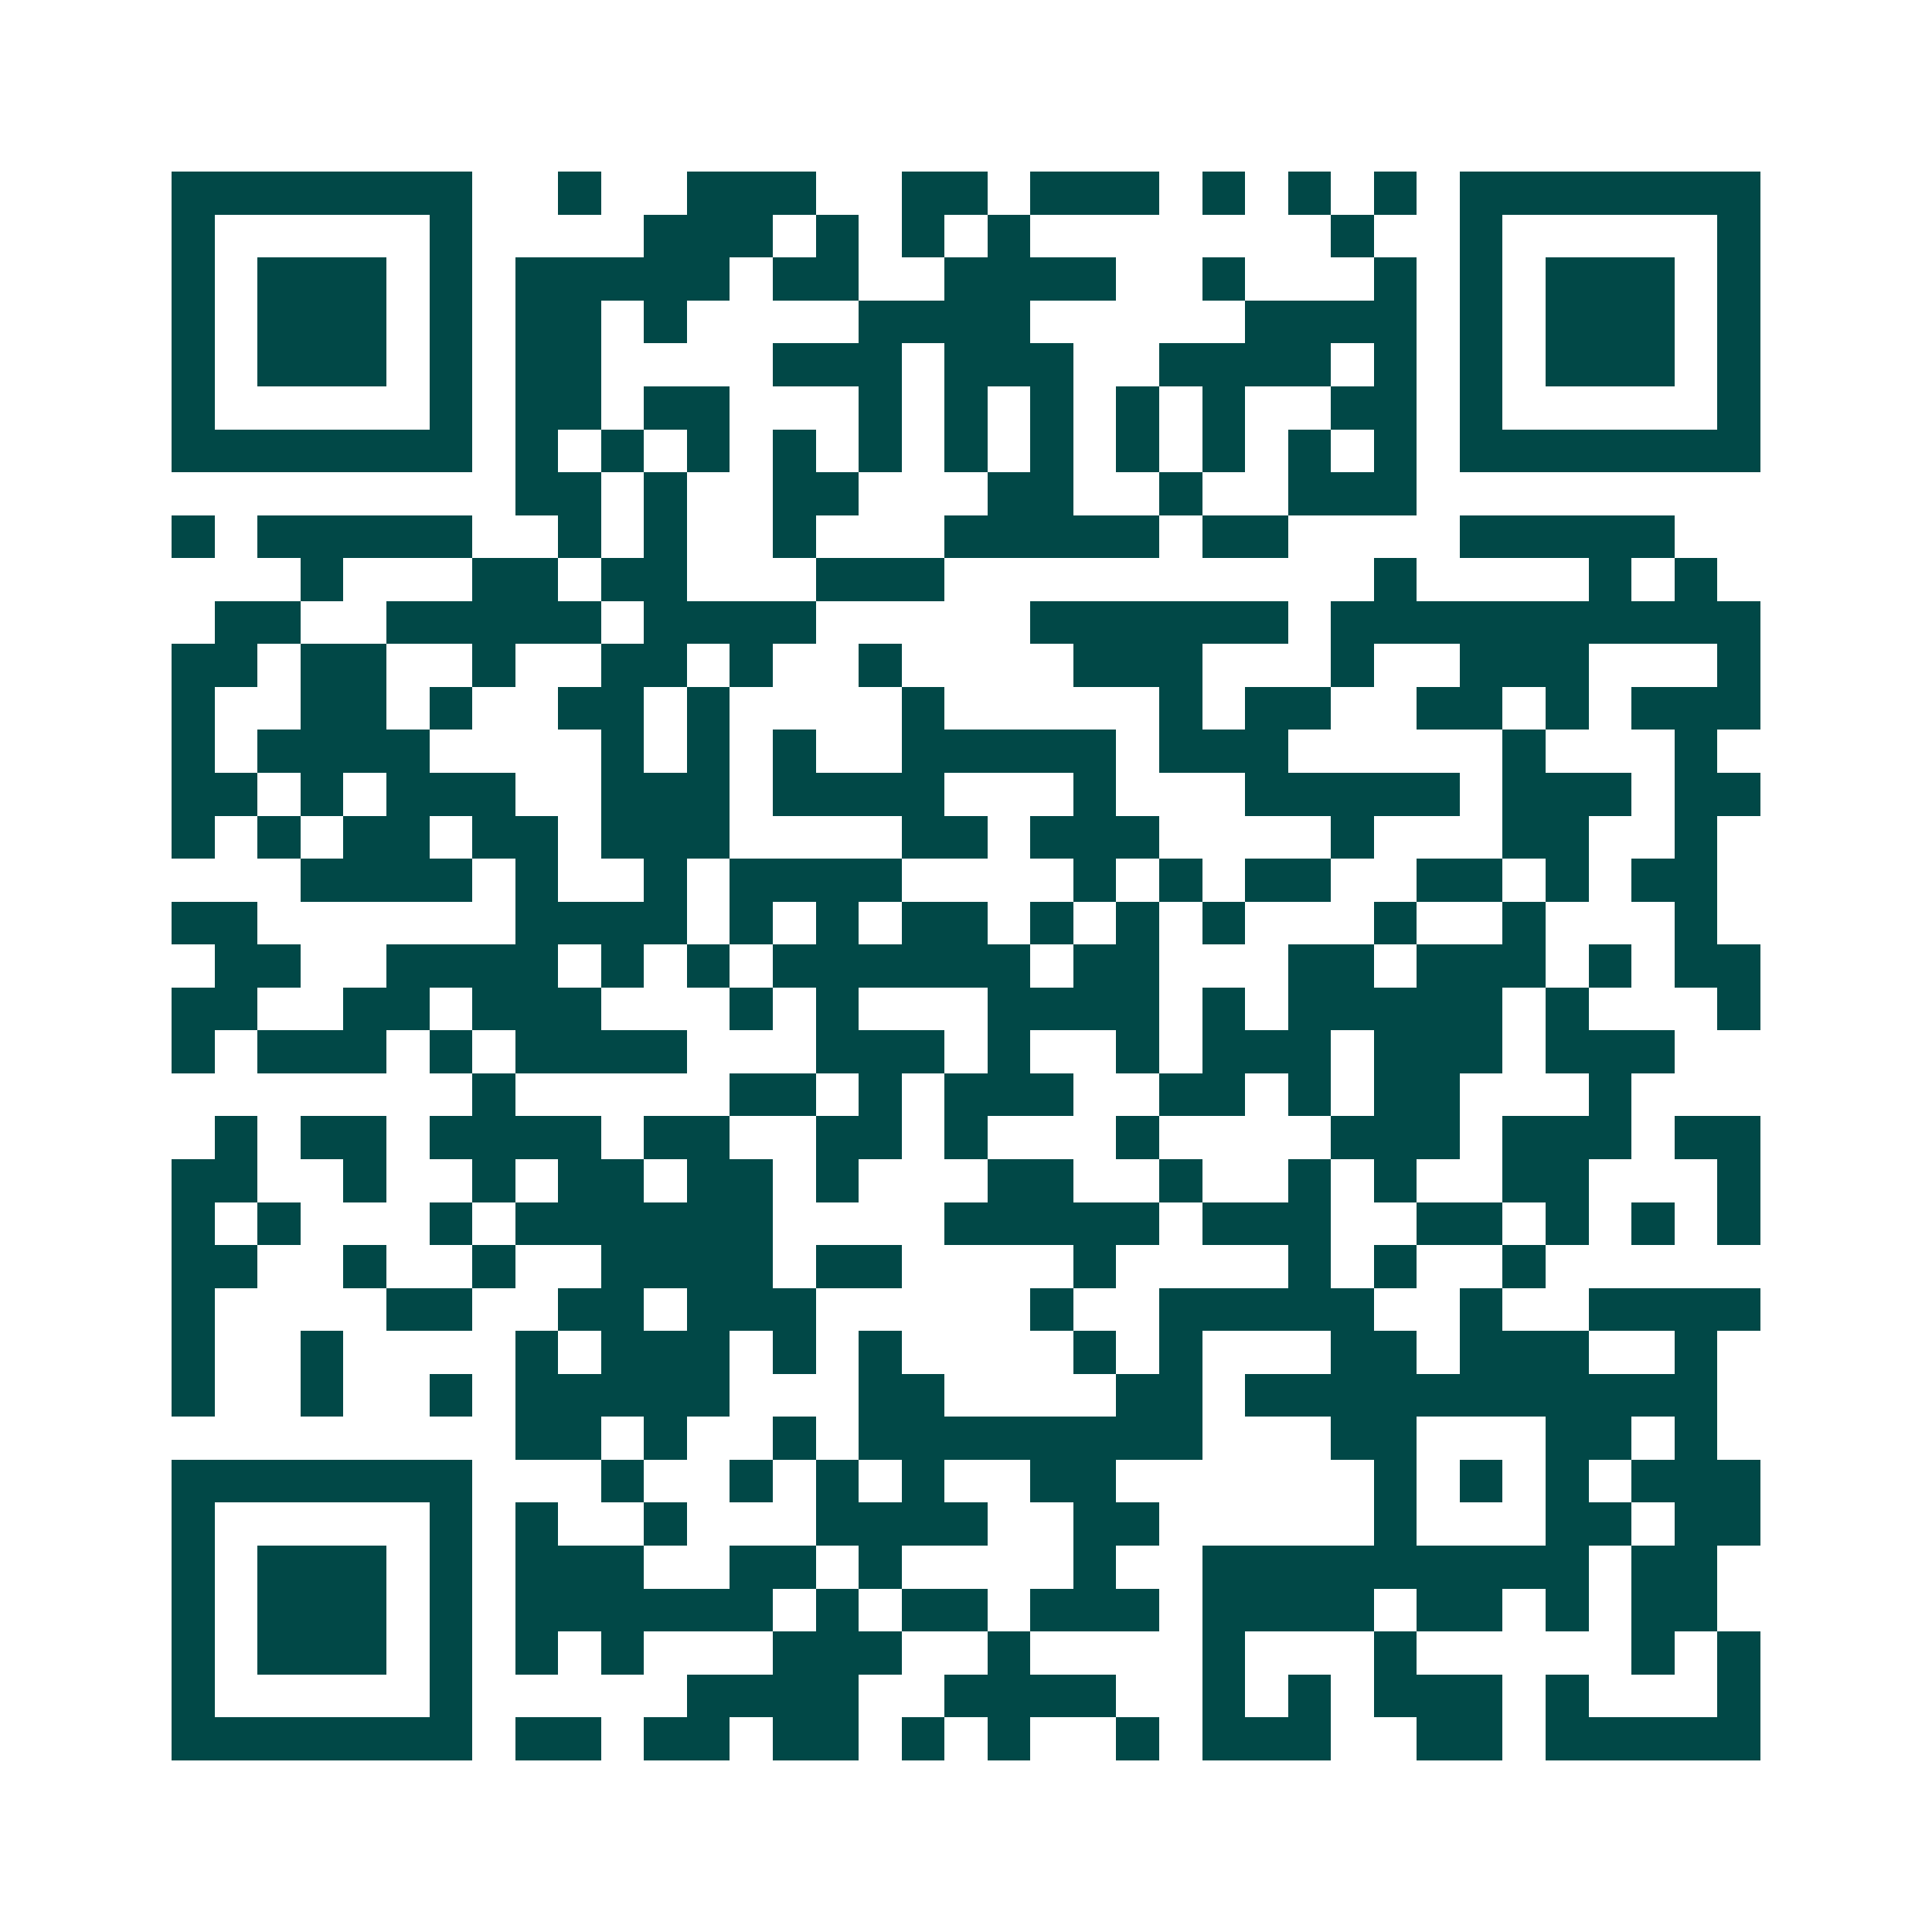<svg xmlns="http://www.w3.org/2000/svg" width="200" height="200" viewBox="0 0 45 45" shape-rendering="crispEdges"><path fill="#ffffff" d="M0 0h45v45H0z"/><path stroke="#014847" d="M4 4.5h7m2 0h1m2 0h3m2 0h2m1 0h3m1 0h1m1 0h1m1 0h1m1 0h7M4 5.5h1m5 0h1m4 0h3m1 0h1m1 0h1m1 0h1m7 0h1m2 0h1m5 0h1M4 6.5h1m1 0h3m1 0h1m1 0h5m1 0h2m2 0h4m2 0h1m3 0h1m1 0h1m1 0h3m1 0h1M4 7.5h1m1 0h3m1 0h1m1 0h2m1 0h1m4 0h4m5 0h4m1 0h1m1 0h3m1 0h1M4 8.5h1m1 0h3m1 0h1m1 0h2m4 0h3m1 0h3m2 0h4m1 0h1m1 0h1m1 0h3m1 0h1M4 9.5h1m5 0h1m1 0h2m1 0h2m3 0h1m1 0h1m1 0h1m1 0h1m1 0h1m2 0h2m1 0h1m5 0h1M4 10.5h7m1 0h1m1 0h1m1 0h1m1 0h1m1 0h1m1 0h1m1 0h1m1 0h1m1 0h1m1 0h1m1 0h1m1 0h7M12 11.5h2m1 0h1m2 0h2m3 0h2m2 0h1m2 0h3M4 12.5h1m1 0h5m2 0h1m1 0h1m2 0h1m3 0h5m1 0h2m4 0h5M7 13.5h1m3 0h2m1 0h2m3 0h3m10 0h1m4 0h1m1 0h1M5 14.5h2m2 0h5m1 0h4m5 0h6m1 0h10M4 15.5h2m1 0h2m2 0h1m2 0h2m1 0h1m2 0h1m4 0h3m3 0h1m2 0h3m3 0h1M4 16.5h1m2 0h2m1 0h1m2 0h2m1 0h1m4 0h1m5 0h1m1 0h2m2 0h2m1 0h1m1 0h3M4 17.5h1m1 0h4m4 0h1m1 0h1m1 0h1m2 0h5m1 0h3m5 0h1m3 0h1M4 18.5h2m1 0h1m1 0h3m2 0h3m1 0h4m3 0h1m3 0h5m1 0h3m1 0h2M4 19.5h1m1 0h1m1 0h2m1 0h2m1 0h3m4 0h2m1 0h3m4 0h1m3 0h2m2 0h1M7 20.5h4m1 0h1m2 0h1m1 0h4m4 0h1m1 0h1m1 0h2m2 0h2m1 0h1m1 0h2M4 21.5h2m6 0h4m1 0h1m1 0h1m1 0h2m1 0h1m1 0h1m1 0h1m3 0h1m2 0h1m3 0h1M5 22.5h2m2 0h4m1 0h1m1 0h1m1 0h6m1 0h2m3 0h2m1 0h3m1 0h1m1 0h2M4 23.5h2m2 0h2m1 0h3m3 0h1m1 0h1m3 0h4m1 0h1m1 0h5m1 0h1m3 0h1M4 24.5h1m1 0h3m1 0h1m1 0h4m3 0h3m1 0h1m2 0h1m1 0h3m1 0h3m1 0h3M11 25.5h1m5 0h2m1 0h1m1 0h3m2 0h2m1 0h1m1 0h2m3 0h1M5 26.5h1m1 0h2m1 0h4m1 0h2m2 0h2m1 0h1m3 0h1m4 0h3m1 0h3m1 0h2M4 27.5h2m2 0h1m2 0h1m1 0h2m1 0h2m1 0h1m3 0h2m2 0h1m2 0h1m1 0h1m2 0h2m3 0h1M4 28.5h1m1 0h1m3 0h1m1 0h6m4 0h5m1 0h3m2 0h2m1 0h1m1 0h1m1 0h1M4 29.5h2m2 0h1m2 0h1m2 0h4m1 0h2m4 0h1m4 0h1m1 0h1m2 0h1M4 30.5h1m4 0h2m2 0h2m1 0h3m5 0h1m2 0h5m2 0h1m2 0h4M4 31.5h1m2 0h1m4 0h1m1 0h3m1 0h1m1 0h1m4 0h1m1 0h1m3 0h2m1 0h3m2 0h1M4 32.5h1m2 0h1m2 0h1m1 0h5m3 0h2m4 0h2m1 0h11M12 33.5h2m1 0h1m2 0h1m1 0h8m3 0h2m3 0h2m1 0h1M4 34.5h7m3 0h1m2 0h1m1 0h1m1 0h1m2 0h2m6 0h1m1 0h1m1 0h1m1 0h3M4 35.5h1m5 0h1m1 0h1m2 0h1m3 0h4m2 0h2m5 0h1m3 0h2m1 0h2M4 36.5h1m1 0h3m1 0h1m1 0h3m2 0h2m1 0h1m4 0h1m2 0h9m1 0h2M4 37.5h1m1 0h3m1 0h1m1 0h6m1 0h1m1 0h2m1 0h3m1 0h4m1 0h2m1 0h1m1 0h2M4 38.5h1m1 0h3m1 0h1m1 0h1m1 0h1m3 0h3m2 0h1m4 0h1m3 0h1m5 0h1m1 0h1M4 39.5h1m5 0h1m5 0h4m2 0h4m2 0h1m1 0h1m1 0h3m1 0h1m3 0h1M4 40.5h7m1 0h2m1 0h2m1 0h2m1 0h1m1 0h1m2 0h1m1 0h3m2 0h2m1 0h5"/></svg>
